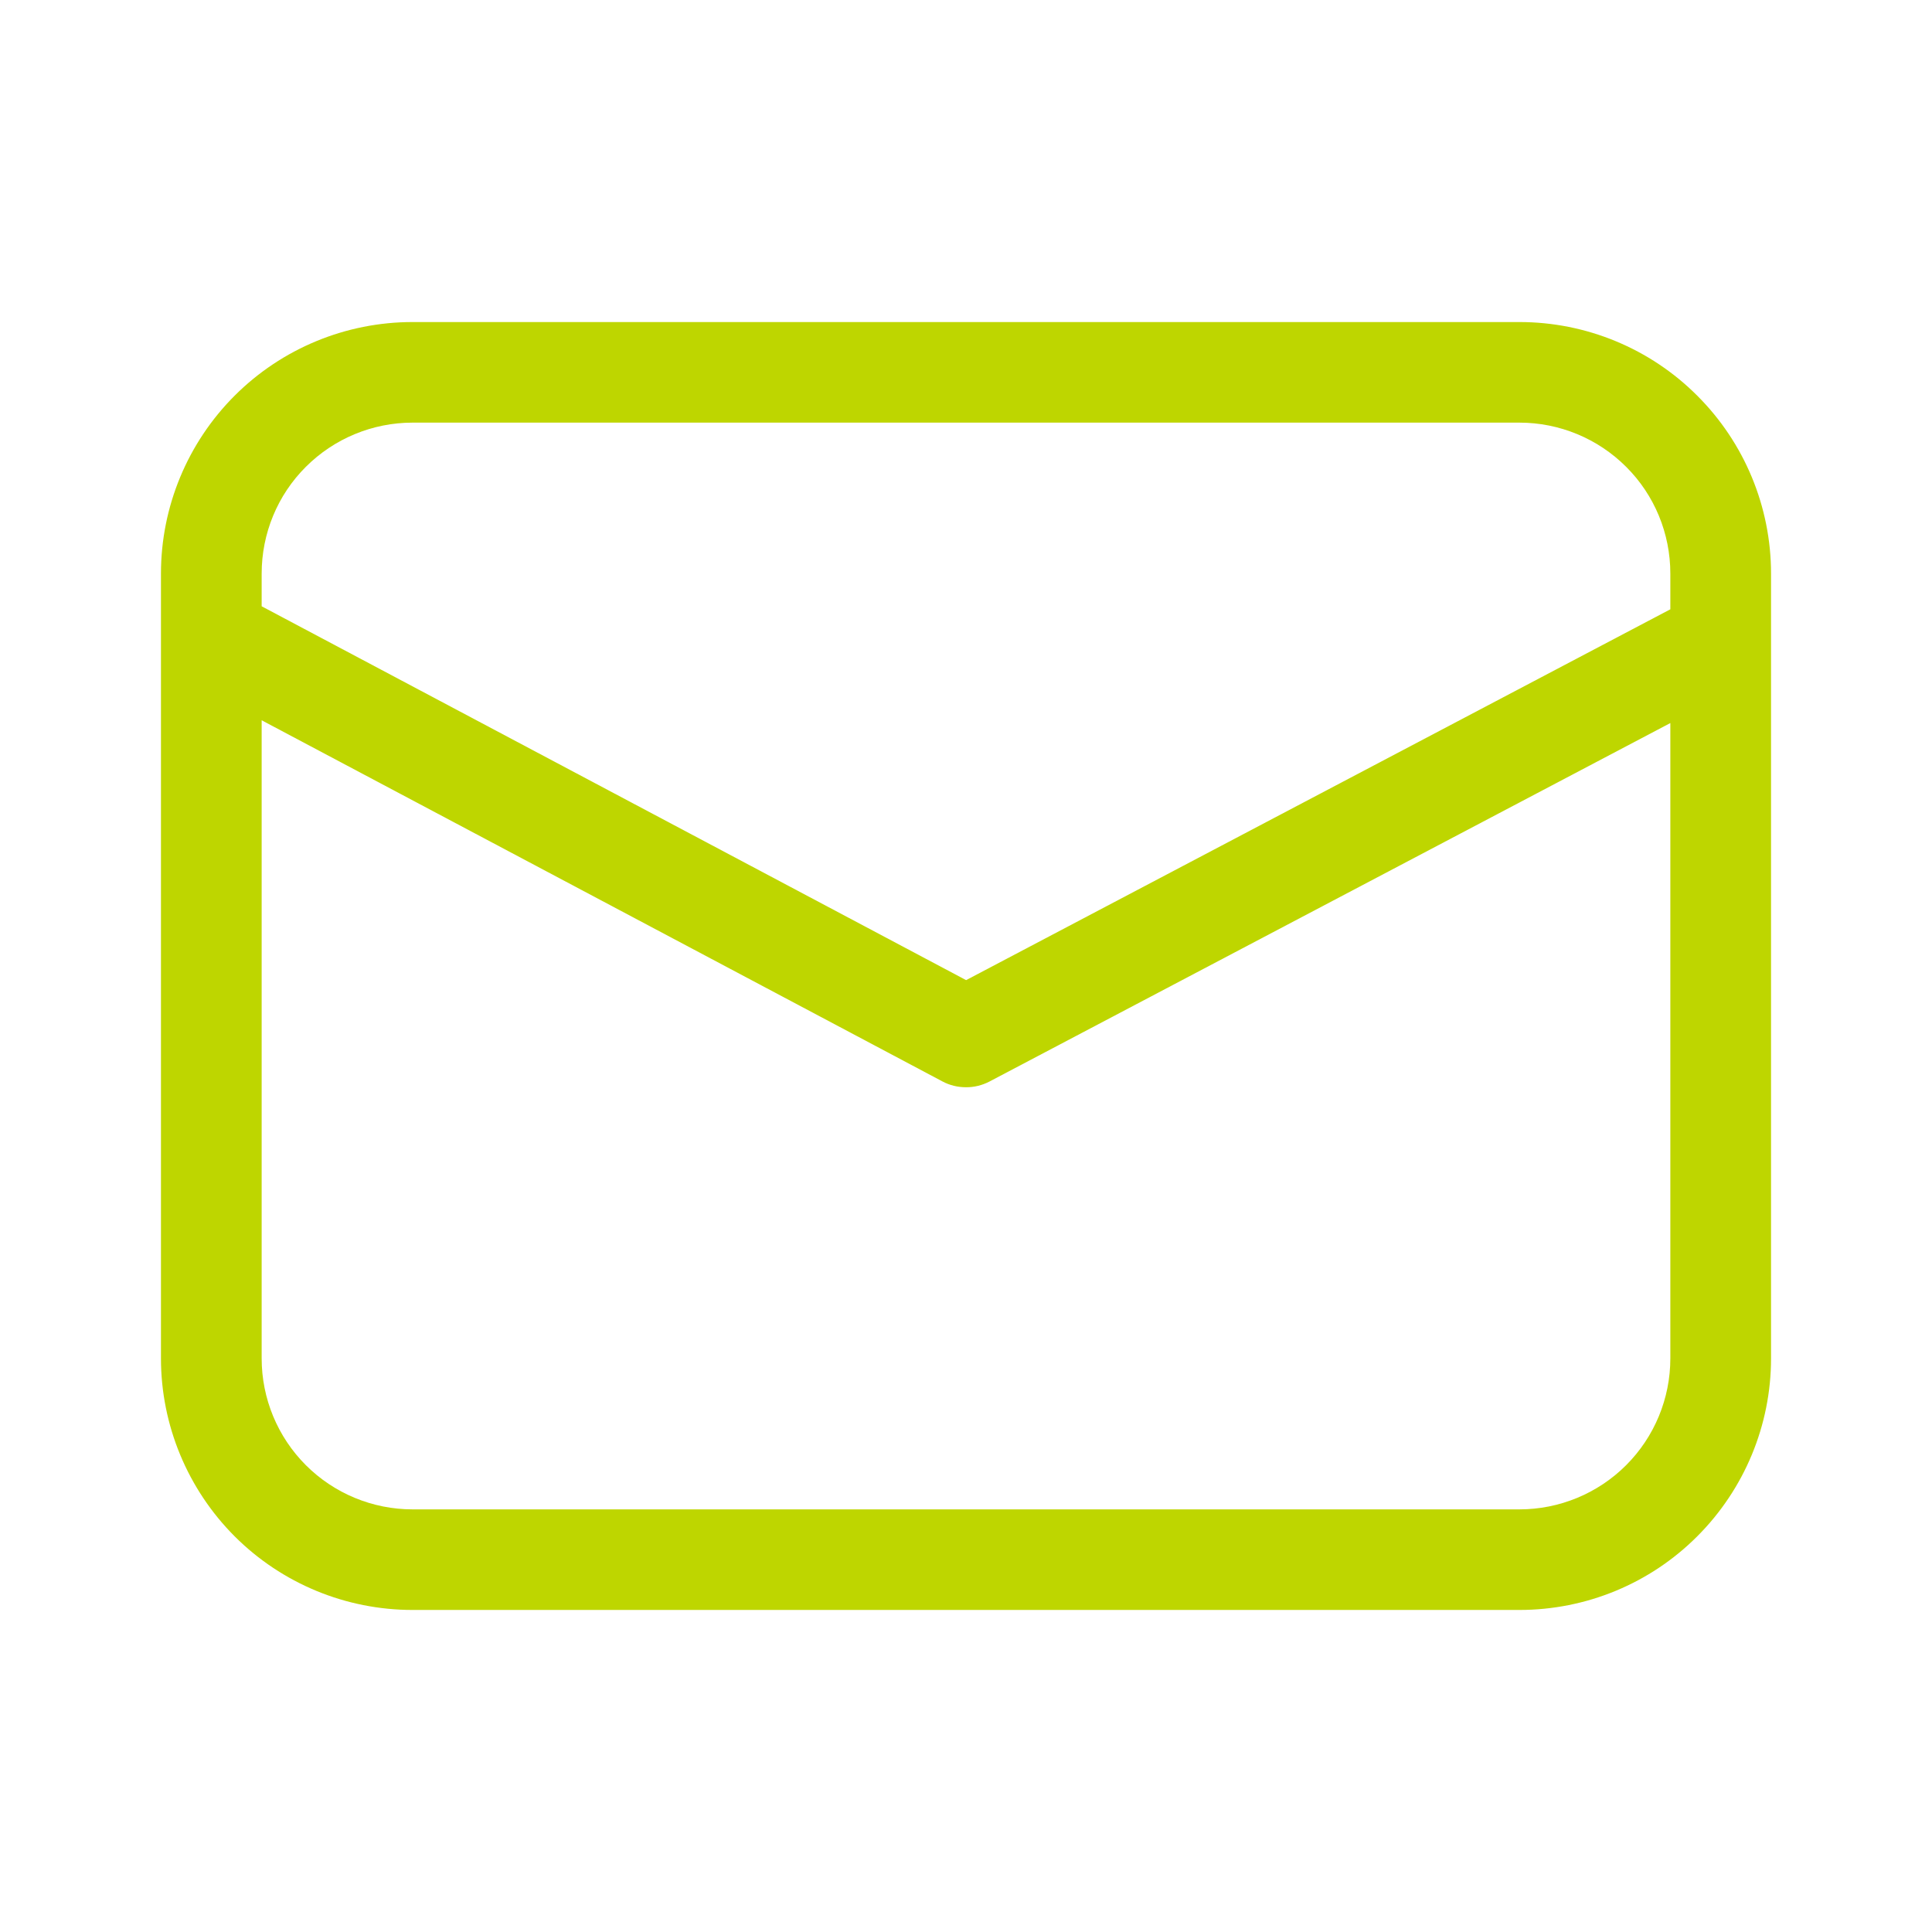 <svg width="16" height="16" viewBox="0 0 16 16" fill="none" xmlns="http://www.w3.org/2000/svg">
<g id="fluent:mail-48-regular">
<path id="Vector" d="M3.417 2.667C2.864 2.667 2.334 2.886 1.943 3.277C1.553 3.667 1.333 4.197 1.333 4.75V11.25C1.333 11.802 1.553 12.332 1.943 12.723C2.334 13.114 2.864 13.333 3.417 13.333H12.583C13.136 13.333 13.666 13.114 14.056 12.723C14.447 12.332 14.667 11.802 14.667 11.25V4.75C14.667 4.197 14.447 3.667 14.056 3.277C13.666 2.886 13.136 2.667 12.583 2.667H3.417ZM2.167 4.75C2.167 4.418 2.298 4.1 2.533 3.866C2.767 3.632 3.085 3.5 3.417 3.5H12.583C12.915 3.5 13.233 3.632 13.467 3.866C13.702 4.1 13.833 4.418 13.833 4.75V5.046L8.001 8.117L2.167 5.021V4.75ZM2.167 5.965L7.805 8.956C7.865 8.988 7.931 9.004 7.999 9.004C8.067 9.005 8.134 8.988 8.194 8.957L13.833 5.988V11.25C13.833 11.581 13.702 11.899 13.467 12.134C13.233 12.368 12.915 12.5 12.583 12.5H3.417C3.085 12.5 2.767 12.368 2.533 12.134C2.298 11.899 2.167 11.581 2.167 11.25V5.965Z" fill="#BED600"/>
</g>
</svg>
